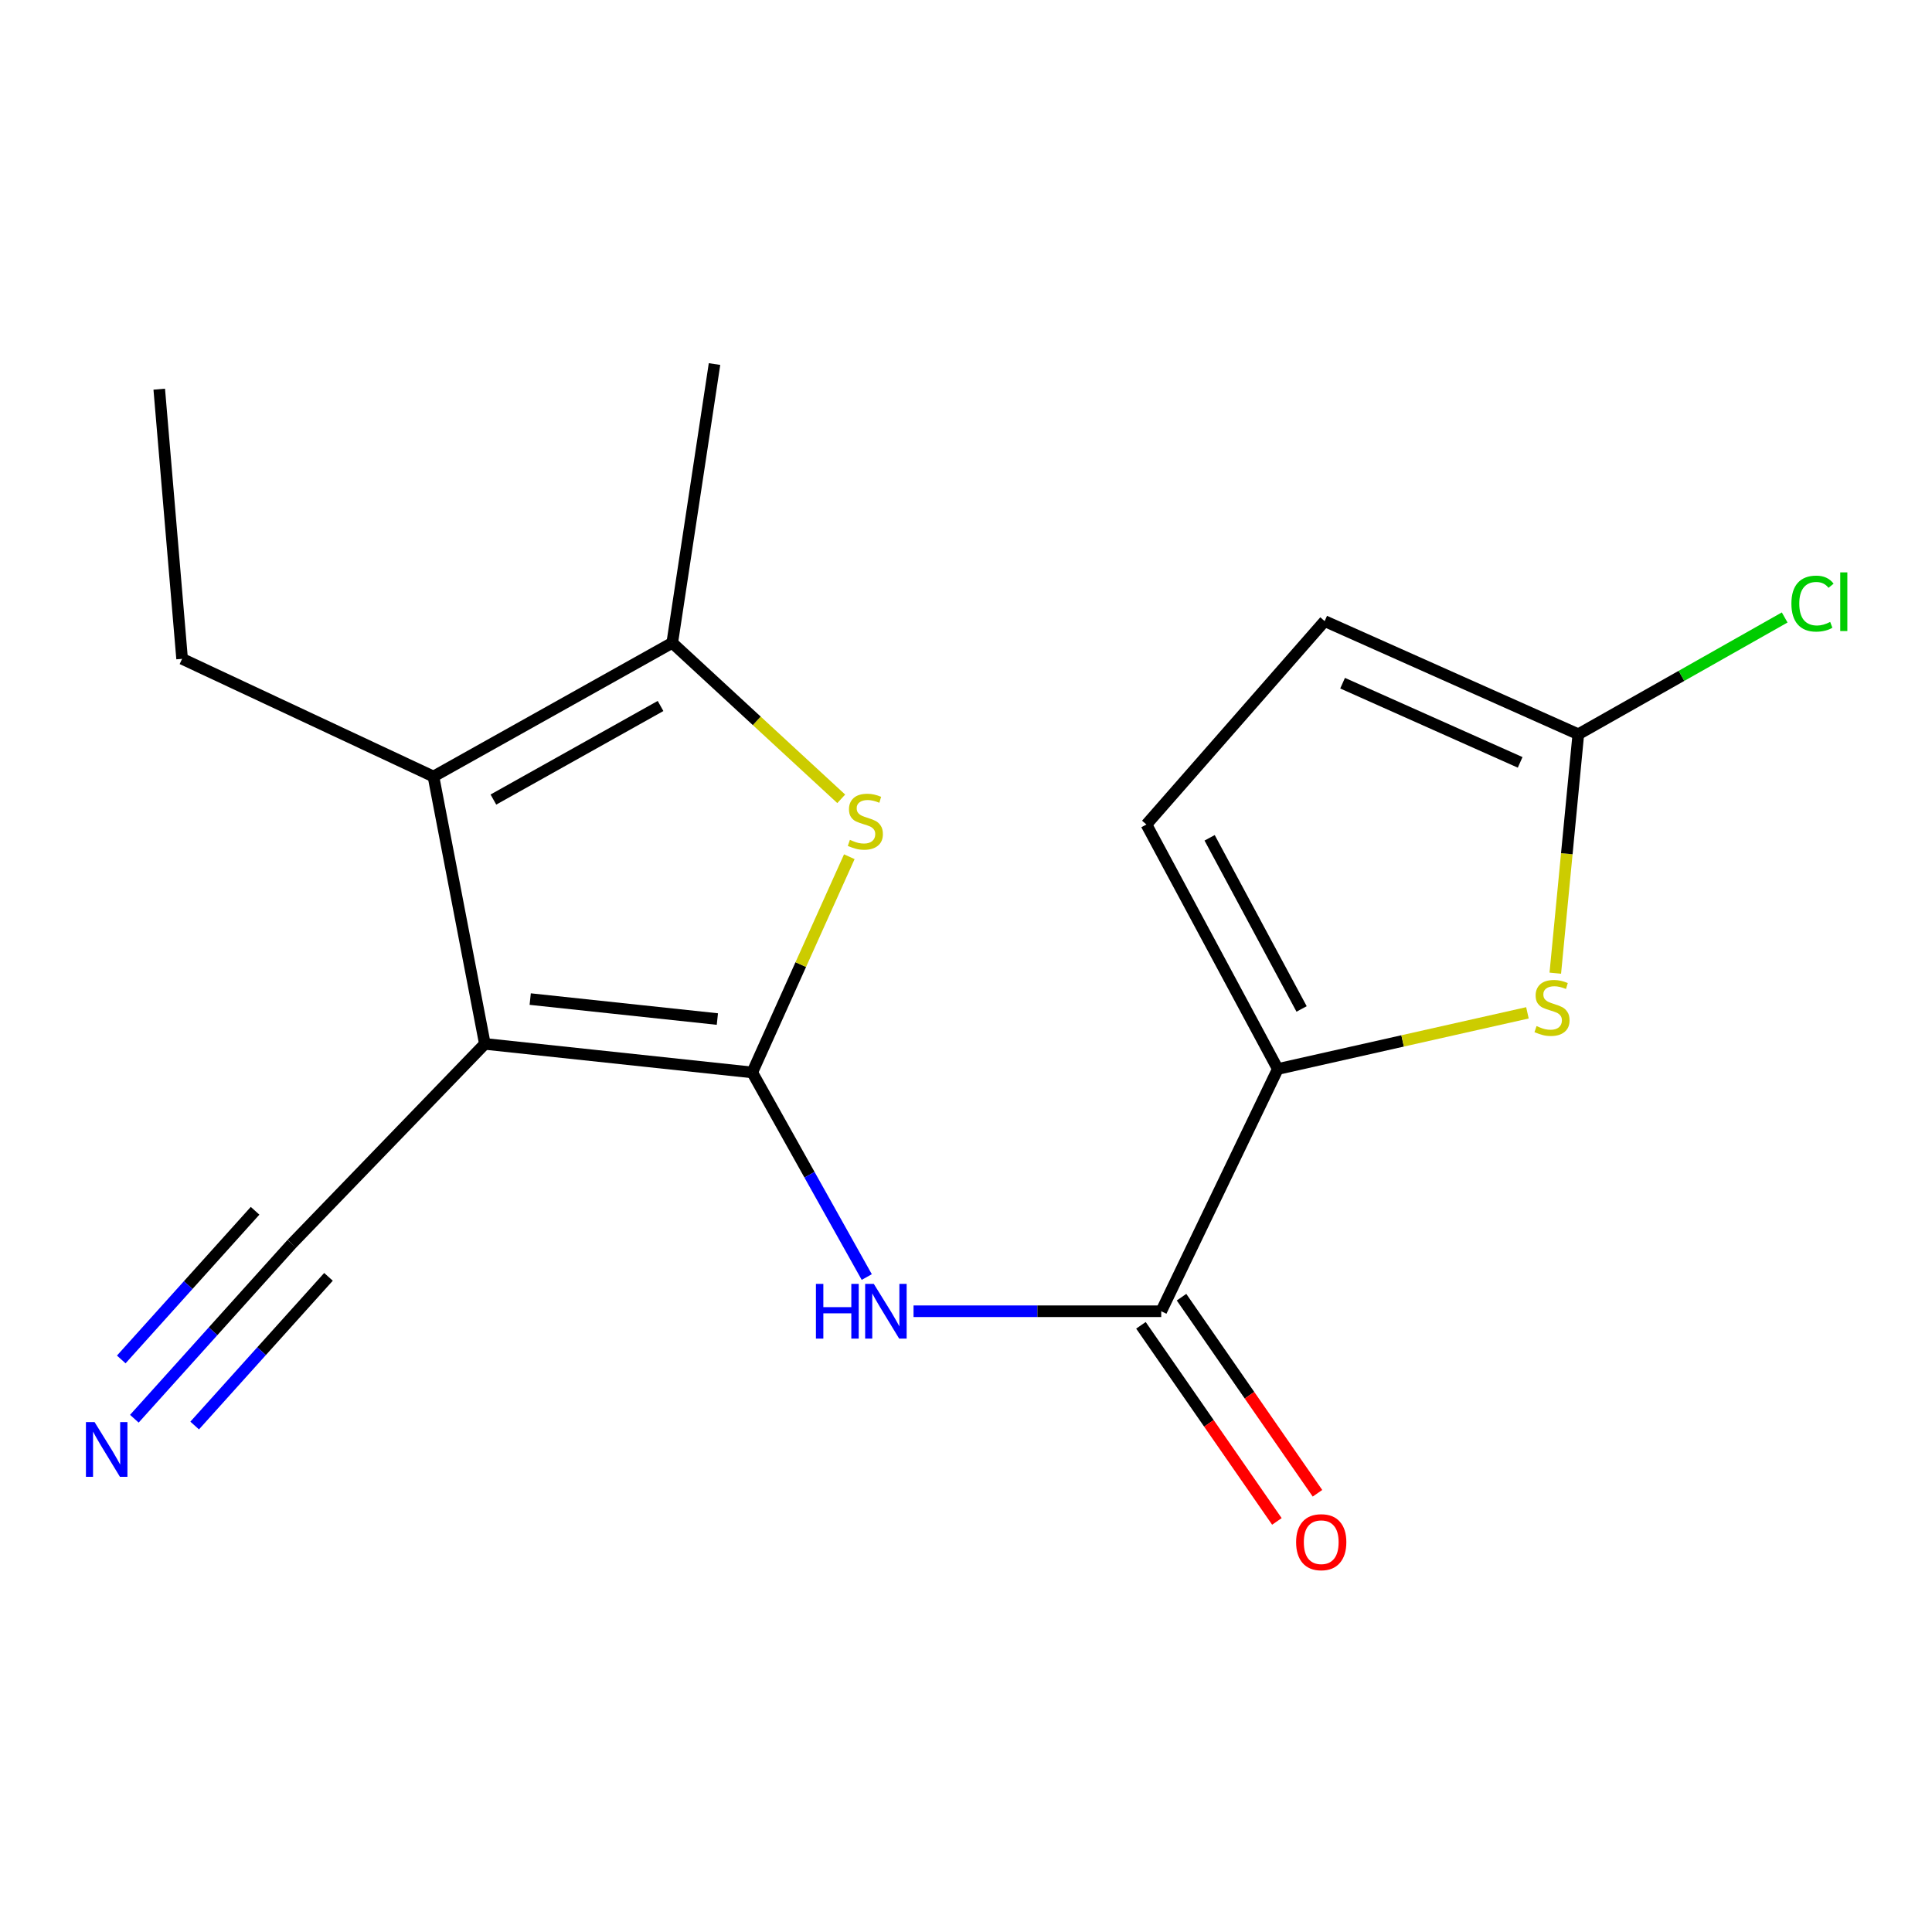 <?xml version='1.0' encoding='iso-8859-1'?>
<svg version='1.1' baseProfile='full'
              xmlns='http://www.w3.org/2000/svg'
                      xmlns:rdkit='http://www.rdkit.org/xml'
                      xmlns:xlink='http://www.w3.org/1999/xlink'
                  xml:space='preserve'
width='1000px' height='1000px' viewBox='0 0 1000 1000'>
<!-- END OF HEADER -->
<rect style='opacity:1.0;fill:#FFFFFF;stroke:none' width='1000' height='1000' x='0' y='0'> </rect>
<path class='bond-0' d='M 389.358,555.089 L 250.965,540.321' style='fill:none;fill-rule:evenodd;stroke:#000000;stroke-width:6px;stroke-linecap:butt;stroke-linejoin:miter;stroke-opacity:1' />
<path class='bond-0' d='M 371.311,527.459 L 274.436,517.121' style='fill:none;fill-rule:evenodd;stroke:#000000;stroke-width:6px;stroke-linecap:butt;stroke-linejoin:miter;stroke-opacity:1' />
<path class='bond-1' d='M 389.358,555.089 L 414.481,499.263' style='fill:none;fill-rule:evenodd;stroke:#000000;stroke-width:6px;stroke-linecap:butt;stroke-linejoin:miter;stroke-opacity:1' />
<path class='bond-1' d='M 414.481,499.263 L 439.604,443.436' style='fill:none;fill-rule:evenodd;stroke:#CCCC00;stroke-width:6px;stroke-linecap:butt;stroke-linejoin:miter;stroke-opacity:1' />
<path class='bond-3' d='M 389.358,555.089 L 418.996,608.044' style='fill:none;fill-rule:evenodd;stroke:#000000;stroke-width:6px;stroke-linecap:butt;stroke-linejoin:miter;stroke-opacity:1' />
<path class='bond-3' d='M 418.996,608.044 L 448.634,660.999' style='fill:none;fill-rule:evenodd;stroke:#0000FF;stroke-width:6px;stroke-linecap:butt;stroke-linejoin:miter;stroke-opacity:1' />
<path class='bond-2' d='M 250.965,540.321 L 224.354,401.928' style='fill:none;fill-rule:evenodd;stroke:#000000;stroke-width:6px;stroke-linecap:butt;stroke-linejoin:miter;stroke-opacity:1' />
<path class='bond-9' d='M 250.965,540.321 L 151.025,643.797' style='fill:none;fill-rule:evenodd;stroke:#000000;stroke-width:6px;stroke-linecap:butt;stroke-linejoin:miter;stroke-opacity:1' />
<path class='bond-4' d='M 435.424,413.469 L 391.688,373.101' style='fill:none;fill-rule:evenodd;stroke:#CCCC00;stroke-width:6px;stroke-linecap:butt;stroke-linejoin:miter;stroke-opacity:1' />
<path class='bond-4' d='M 391.688,373.101 L 347.951,332.732' style='fill:none;fill-rule:evenodd;stroke:#000000;stroke-width:6px;stroke-linecap:butt;stroke-linejoin:miter;stroke-opacity:1' />
<path class='bond-15' d='M 224.354,401.928 L 94.254,341.01' style='fill:none;fill-rule:evenodd;stroke:#000000;stroke-width:6px;stroke-linecap:butt;stroke-linejoin:miter;stroke-opacity:1' />
<path class='bond-18' d='M 224.354,401.928 L 347.951,332.732' style='fill:none;fill-rule:evenodd;stroke:#000000;stroke-width:6px;stroke-linecap:butt;stroke-linejoin:miter;stroke-opacity:1' />
<path class='bond-18' d='M 255.38,413.851 L 341.898,365.414' style='fill:none;fill-rule:evenodd;stroke:#000000;stroke-width:6px;stroke-linecap:butt;stroke-linejoin:miter;stroke-opacity:1' />
<path class='bond-6' d='M 472.843,678.701 L 536.948,678.701' style='fill:none;fill-rule:evenodd;stroke:#0000FF;stroke-width:6px;stroke-linecap:butt;stroke-linejoin:miter;stroke-opacity:1' />
<path class='bond-6' d='M 536.948,678.701 L 601.052,678.701' style='fill:none;fill-rule:evenodd;stroke:#000000;stroke-width:6px;stroke-linecap:butt;stroke-linejoin:miter;stroke-opacity:1' />
<path class='bond-16' d='M 347.951,332.732 L 369.833,188.431' style='fill:none;fill-rule:evenodd;stroke:#000000;stroke-width:6px;stroke-linecap:butt;stroke-linejoin:miter;stroke-opacity:1' />
<path class='bond-5' d='M 661.388,553.314 L 601.052,678.701' style='fill:none;fill-rule:evenodd;stroke:#000000;stroke-width:6px;stroke-linecap:butt;stroke-linejoin:miter;stroke-opacity:1' />
<path class='bond-7' d='M 661.388,553.314 L 725.994,538.777' style='fill:none;fill-rule:evenodd;stroke:#000000;stroke-width:6px;stroke-linecap:butt;stroke-linejoin:miter;stroke-opacity:1' />
<path class='bond-7' d='M 725.994,538.777 L 790.6,524.24' style='fill:none;fill-rule:evenodd;stroke:#CCCC00;stroke-width:6px;stroke-linecap:butt;stroke-linejoin:miter;stroke-opacity:1' />
<path class='bond-10' d='M 661.388,553.314 L 593.384,426.764' style='fill:none;fill-rule:evenodd;stroke:#000000;stroke-width:6px;stroke-linecap:butt;stroke-linejoin:miter;stroke-opacity:1' />
<path class='bond-10' d='M 673.702,522.233 L 626.1,433.648' style='fill:none;fill-rule:evenodd;stroke:#000000;stroke-width:6px;stroke-linecap:butt;stroke-linejoin:miter;stroke-opacity:1' />
<path class='bond-13' d='M 590.549,685.982 L 625.733,736.73' style='fill:none;fill-rule:evenodd;stroke:#000000;stroke-width:6px;stroke-linecap:butt;stroke-linejoin:miter;stroke-opacity:1' />
<path class='bond-13' d='M 625.733,736.73 L 660.916,787.479' style='fill:none;fill-rule:evenodd;stroke:#FF0000;stroke-width:6px;stroke-linecap:butt;stroke-linejoin:miter;stroke-opacity:1' />
<path class='bond-13' d='M 611.555,671.419 L 646.738,722.167' style='fill:none;fill-rule:evenodd;stroke:#000000;stroke-width:6px;stroke-linecap:butt;stroke-linejoin:miter;stroke-opacity:1' />
<path class='bond-13' d='M 646.738,722.167 L 681.922,772.916' style='fill:none;fill-rule:evenodd;stroke:#FF0000;stroke-width:6px;stroke-linecap:butt;stroke-linejoin:miter;stroke-opacity:1' />
<path class='bond-8' d='M 805.019,503.709 L 810.977,441.878' style='fill:none;fill-rule:evenodd;stroke:#CCCC00;stroke-width:6px;stroke-linecap:butt;stroke-linejoin:miter;stroke-opacity:1' />
<path class='bond-8' d='M 810.977,441.878 L 816.935,380.046' style='fill:none;fill-rule:evenodd;stroke:#000000;stroke-width:6px;stroke-linecap:butt;stroke-linejoin:miter;stroke-opacity:1' />
<path class='bond-14' d='M 816.935,380.046 L 870.339,349.821' style='fill:none;fill-rule:evenodd;stroke:#000000;stroke-width:6px;stroke-linecap:butt;stroke-linejoin:miter;stroke-opacity:1' />
<path class='bond-14' d='M 870.339,349.821 L 923.744,319.597' style='fill:none;fill-rule:evenodd;stroke:#00CC00;stroke-width:6px;stroke-linecap:butt;stroke-linejoin:miter;stroke-opacity:1' />
<path class='bond-19' d='M 816.935,380.046 L 685.641,321.485' style='fill:none;fill-rule:evenodd;stroke:#000000;stroke-width:6px;stroke-linecap:butt;stroke-linejoin:miter;stroke-opacity:1' />
<path class='bond-19' d='M 786.829,394.605 L 694.924,353.613' style='fill:none;fill-rule:evenodd;stroke:#000000;stroke-width:6px;stroke-linecap:butt;stroke-linejoin:miter;stroke-opacity:1' />
<path class='bond-11' d='M 151.025,643.797 L 110.282,689.064' style='fill:none;fill-rule:evenodd;stroke:#000000;stroke-width:6px;stroke-linecap:butt;stroke-linejoin:miter;stroke-opacity:1' />
<path class='bond-11' d='M 110.282,689.064 L 69.538,734.33' style='fill:none;fill-rule:evenodd;stroke:#0000FF;stroke-width:6px;stroke-linecap:butt;stroke-linejoin:miter;stroke-opacity:1' />
<path class='bond-11' d='M 132.028,626.697 L 97.395,665.174' style='fill:none;fill-rule:evenodd;stroke:#000000;stroke-width:6px;stroke-linecap:butt;stroke-linejoin:miter;stroke-opacity:1' />
<path class='bond-11' d='M 97.395,665.174 L 62.763,703.651' style='fill:none;fill-rule:evenodd;stroke:#0000FF;stroke-width:6px;stroke-linecap:butt;stroke-linejoin:miter;stroke-opacity:1' />
<path class='bond-11' d='M 170.023,660.896 L 135.391,699.373' style='fill:none;fill-rule:evenodd;stroke:#000000;stroke-width:6px;stroke-linecap:butt;stroke-linejoin:miter;stroke-opacity:1' />
<path class='bond-11' d='M 135.391,699.373 L 100.759,737.85' style='fill:none;fill-rule:evenodd;stroke:#0000FF;stroke-width:6px;stroke-linecap:butt;stroke-linejoin:miter;stroke-opacity:1' />
<path class='bond-12' d='M 593.384,426.764 L 685.641,321.485' style='fill:none;fill-rule:evenodd;stroke:#000000;stroke-width:6px;stroke-linecap:butt;stroke-linejoin:miter;stroke-opacity:1' />
<path class='bond-17' d='M 94.254,341.01 L 82.425,201.438' style='fill:none;fill-rule:evenodd;stroke:#000000;stroke-width:6px;stroke-linecap:butt;stroke-linejoin:miter;stroke-opacity:1' />
<path  class='atom-2' d='M 439.905 434.709
Q 440.225 434.829, 441.545 435.389
Q 442.865 435.949, 444.305 436.309
Q 445.785 436.629, 447.225 436.629
Q 449.905 436.629, 451.465 435.349
Q 453.025 434.029, 453.025 431.749
Q 453.025 430.189, 452.225 429.229
Q 451.465 428.269, 450.265 427.749
Q 449.065 427.229, 447.065 426.629
Q 444.545 425.869, 443.025 425.149
Q 441.545 424.429, 440.465 422.909
Q 439.425 421.389, 439.425 418.829
Q 439.425 415.269, 441.825 413.069
Q 444.265 410.869, 449.065 410.869
Q 452.345 410.869, 456.065 412.429
L 455.145 415.509
Q 451.745 414.109, 449.185 414.109
Q 446.425 414.109, 444.905 415.269
Q 443.385 416.389, 443.425 418.349
Q 443.425 419.869, 444.185 420.789
Q 444.985 421.709, 446.105 422.229
Q 447.265 422.749, 449.185 423.349
Q 451.745 424.149, 453.265 424.949
Q 454.785 425.749, 455.865 427.389
Q 456.985 428.989, 456.985 431.749
Q 456.985 435.669, 454.345 437.789
Q 451.745 439.869, 447.385 439.869
Q 444.865 439.869, 442.945 439.309
Q 441.065 438.789, 438.825 437.869
L 439.905 434.709
' fill='#CCCC00'/>
<path  class='atom-4' d='M 422.321 664.541
L 426.161 664.541
L 426.161 676.581
L 440.641 676.581
L 440.641 664.541
L 444.481 664.541
L 444.481 692.861
L 440.641 692.861
L 440.641 679.781
L 426.161 679.781
L 426.161 692.861
L 422.321 692.861
L 422.321 664.541
' fill='#0000FF'/>
<path  class='atom-4' d='M 452.281 664.541
L 461.561 679.541
Q 462.481 681.021, 463.961 683.701
Q 465.441 686.381, 465.521 686.541
L 465.521 664.541
L 469.281 664.541
L 469.281 692.861
L 465.401 692.861
L 455.441 676.461
Q 454.281 674.541, 453.041 672.341
Q 451.841 670.141, 451.481 669.461
L 451.481 692.861
L 447.801 692.861
L 447.801 664.541
L 452.281 664.541
' fill='#0000FF'/>
<path  class='atom-8' d='M 795.317 531.099
Q 795.637 531.219, 796.957 531.779
Q 798.277 532.339, 799.717 532.699
Q 801.197 533.019, 802.637 533.019
Q 805.317 533.019, 806.877 531.739
Q 808.437 530.419, 808.437 528.139
Q 808.437 526.579, 807.637 525.619
Q 806.877 524.659, 805.677 524.139
Q 804.477 523.619, 802.477 523.019
Q 799.957 522.259, 798.437 521.539
Q 796.957 520.819, 795.877 519.299
Q 794.837 517.779, 794.837 515.219
Q 794.837 511.659, 797.237 509.459
Q 799.677 507.259, 804.477 507.259
Q 807.757 507.259, 811.477 508.819
L 810.557 511.899
Q 807.157 510.499, 804.597 510.499
Q 801.837 510.499, 800.317 511.659
Q 798.797 512.779, 798.837 514.739
Q 798.837 516.259, 799.597 517.179
Q 800.397 518.099, 801.517 518.619
Q 802.677 519.139, 804.597 519.739
Q 807.157 520.539, 808.677 521.339
Q 810.197 522.139, 811.277 523.779
Q 812.397 525.379, 812.397 528.139
Q 812.397 532.059, 809.757 534.179
Q 807.157 536.259, 802.797 536.259
Q 800.277 536.259, 798.357 535.699
Q 796.477 535.179, 794.237 534.259
L 795.317 531.099
' fill='#CCCC00'/>
<path  class='atom-12' d='M 48.958 736.08
L 58.238 751.08
Q 59.158 752.56, 60.638 755.24
Q 62.118 757.92, 62.198 758.08
L 62.198 736.08
L 65.958 736.08
L 65.958 764.4
L 62.078 764.4
L 52.118 748
Q 50.958 746.08, 49.718 743.88
Q 48.518 741.68, 48.158 741
L 48.158 764.4
L 44.478 764.4
L 44.478 736.08
L 48.958 736.08
' fill='#0000FF'/>
<path  class='atom-14' d='M 670.866 798.231
Q 670.866 791.431, 674.226 787.631
Q 677.586 783.831, 683.866 783.831
Q 690.146 783.831, 693.506 787.631
Q 696.866 791.431, 696.866 798.231
Q 696.866 805.111, 693.466 809.031
Q 690.066 812.911, 683.866 812.911
Q 677.626 812.911, 674.226 809.031
Q 670.866 805.151, 670.866 798.231
M 683.866 809.711
Q 688.186 809.711, 690.506 806.831
Q 692.866 803.911, 692.866 798.231
Q 692.866 792.671, 690.506 789.871
Q 688.186 787.031, 683.866 787.031
Q 679.546 787.031, 677.186 789.831
Q 674.866 792.631, 674.866 798.231
Q 674.866 803.951, 677.186 806.831
Q 679.546 809.711, 683.866 809.711
' fill='#FF0000'/>
<path  class='atom-15' d='M 927.226 312.426
Q 927.226 305.386, 930.506 301.706
Q 933.826 297.986, 940.106 297.986
Q 945.946 297.986, 949.066 302.106
L 946.426 304.266
Q 944.146 301.266, 940.106 301.266
Q 935.826 301.266, 933.546 304.146
Q 931.306 306.986, 931.306 312.426
Q 931.306 318.026, 933.626 320.906
Q 935.986 323.786, 940.546 323.786
Q 943.666 323.786, 947.306 321.906
L 948.426 324.906
Q 946.946 325.866, 944.706 326.426
Q 942.466 326.986, 939.986 326.986
Q 933.826 326.986, 930.506 323.226
Q 927.226 319.466, 927.226 312.426
' fill='#00CC00'/>
<path  class='atom-15' d='M 952.506 296.266
L 956.186 296.266
L 956.186 326.626
L 952.506 326.626
L 952.506 296.266
' fill='#00CC00'/>
</svg>

